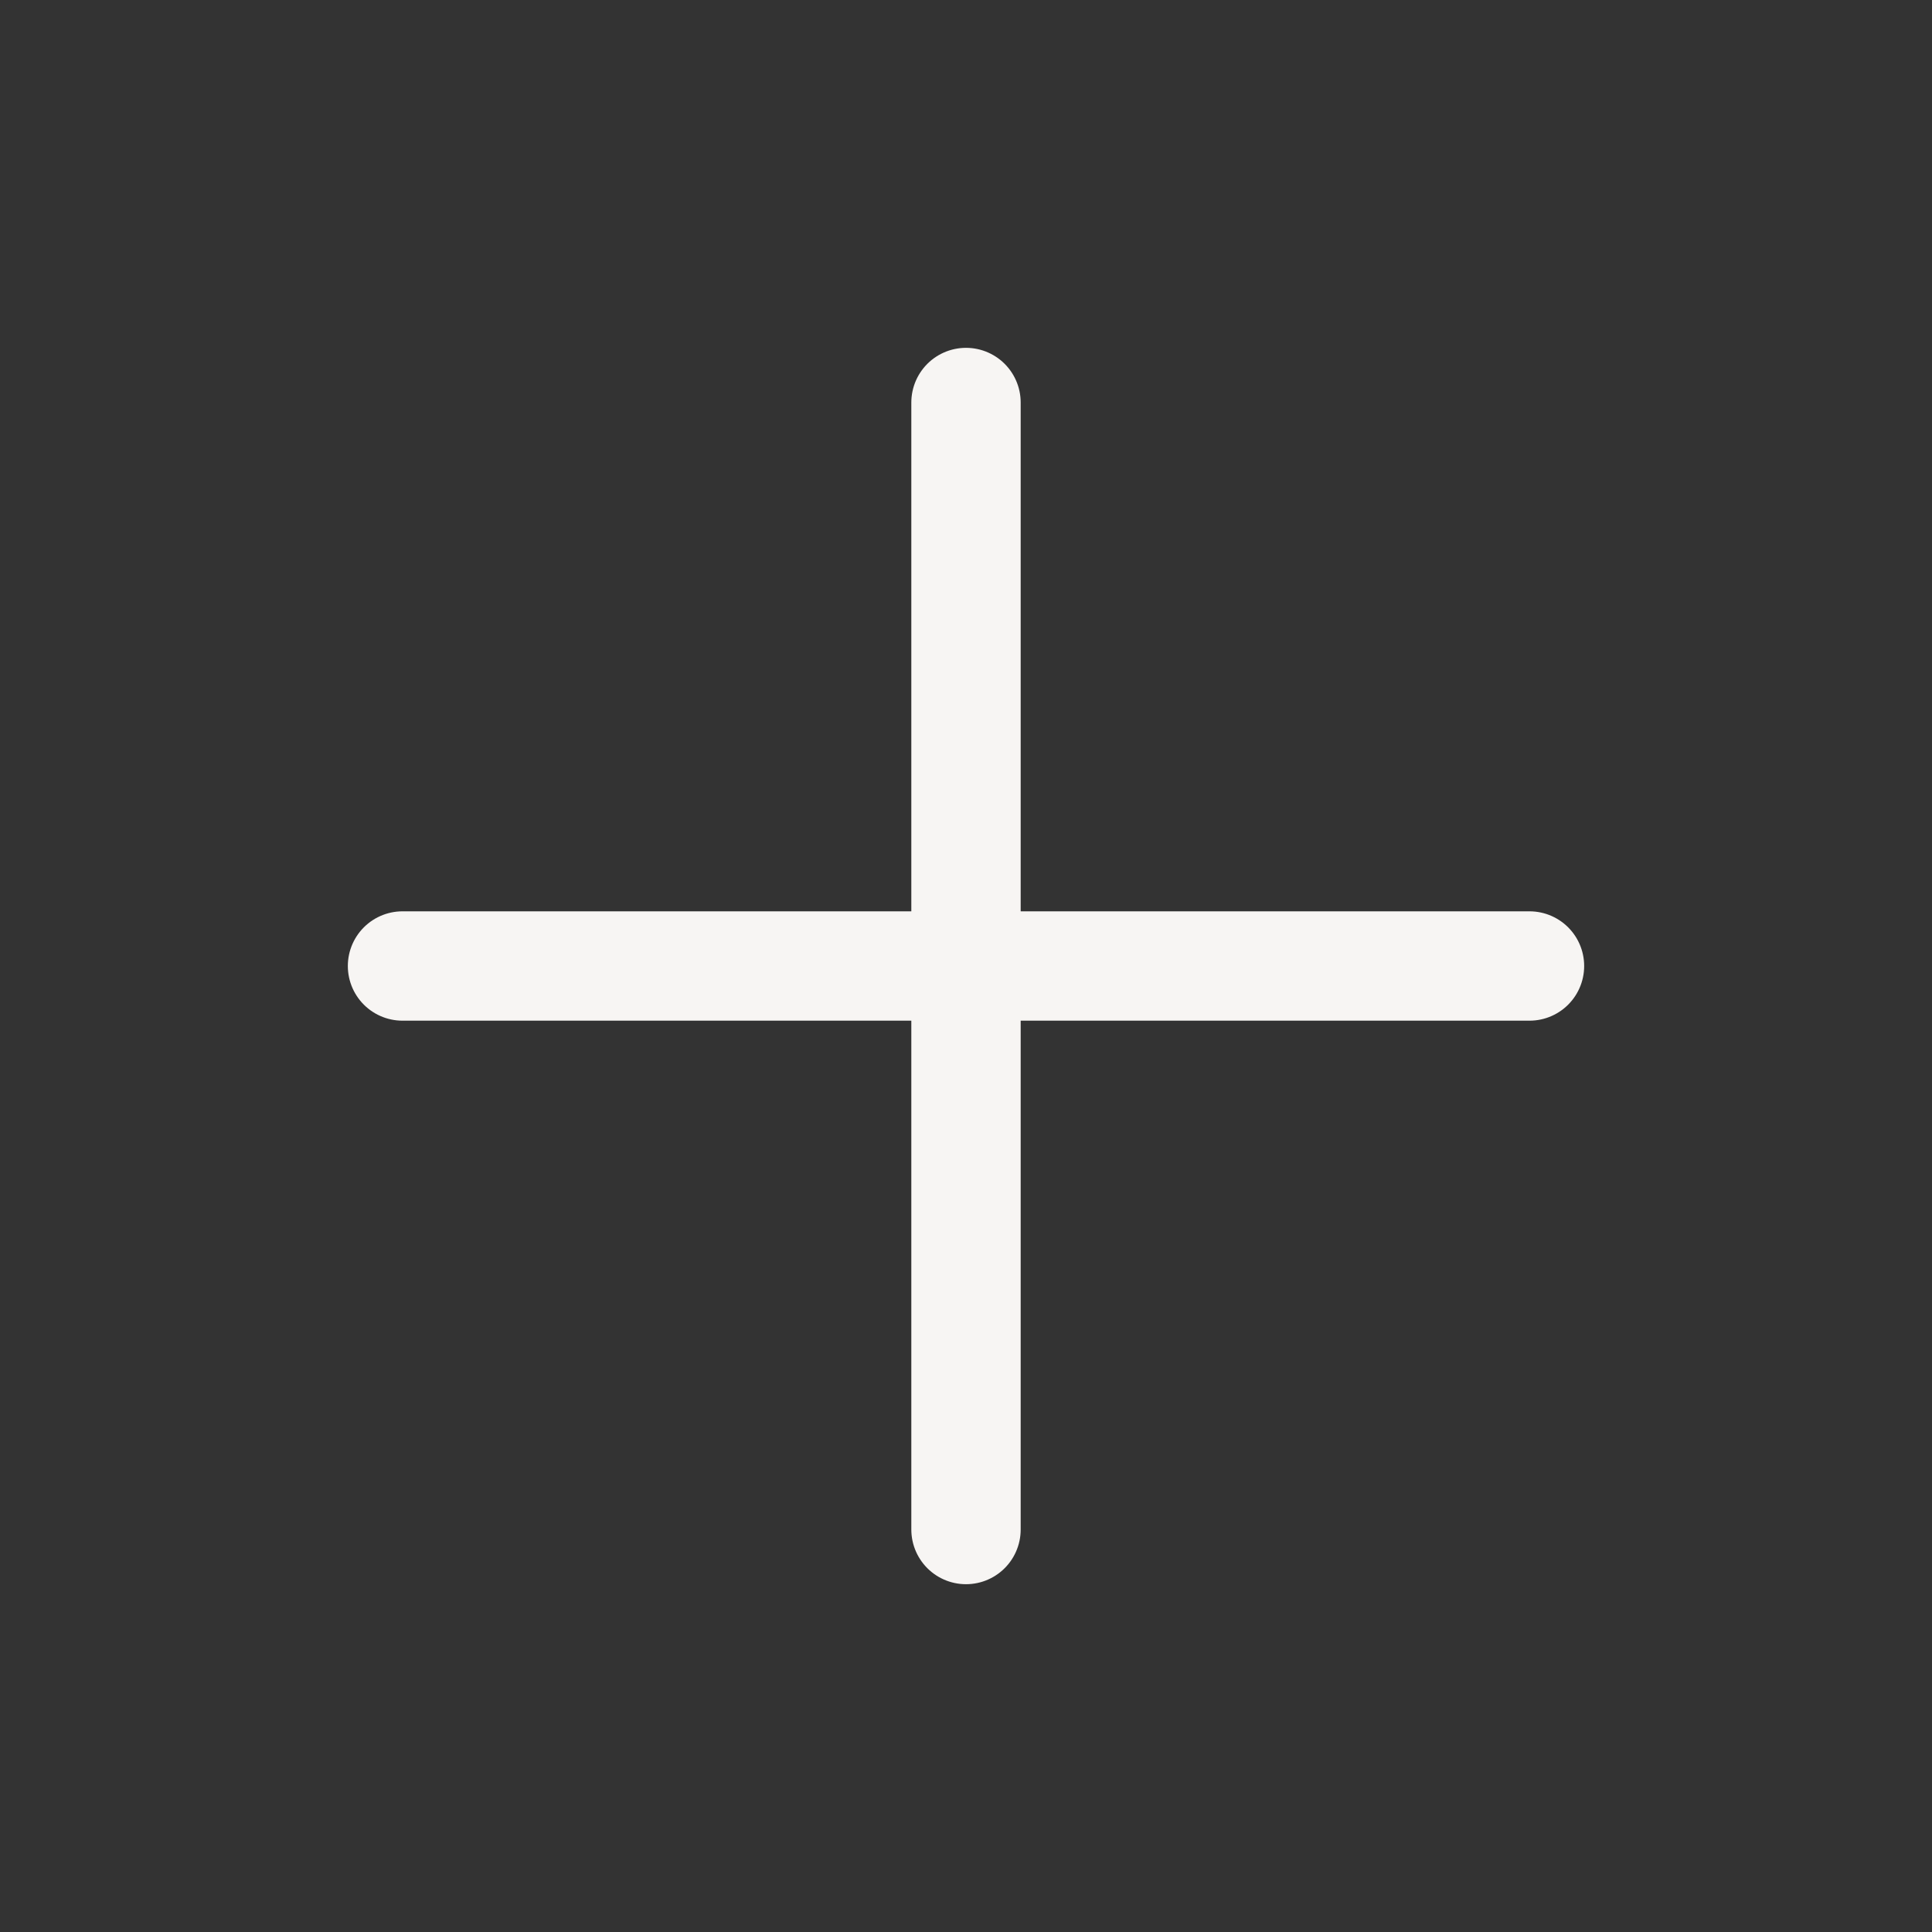 <svg width="53" height="53" viewBox="0 0 53 53" fill="none" xmlns="http://www.w3.org/2000/svg">
<rect x="0" y="0" width="53" height="53" fill="#333333" stroke="none"/>
<path d="M11.042 26.5H41.958M26.5 11.042V41.959" stroke="#F7F5F3" stroke-width="3" stroke-linecap="round" stroke-linejoin="round"/>
</svg>
